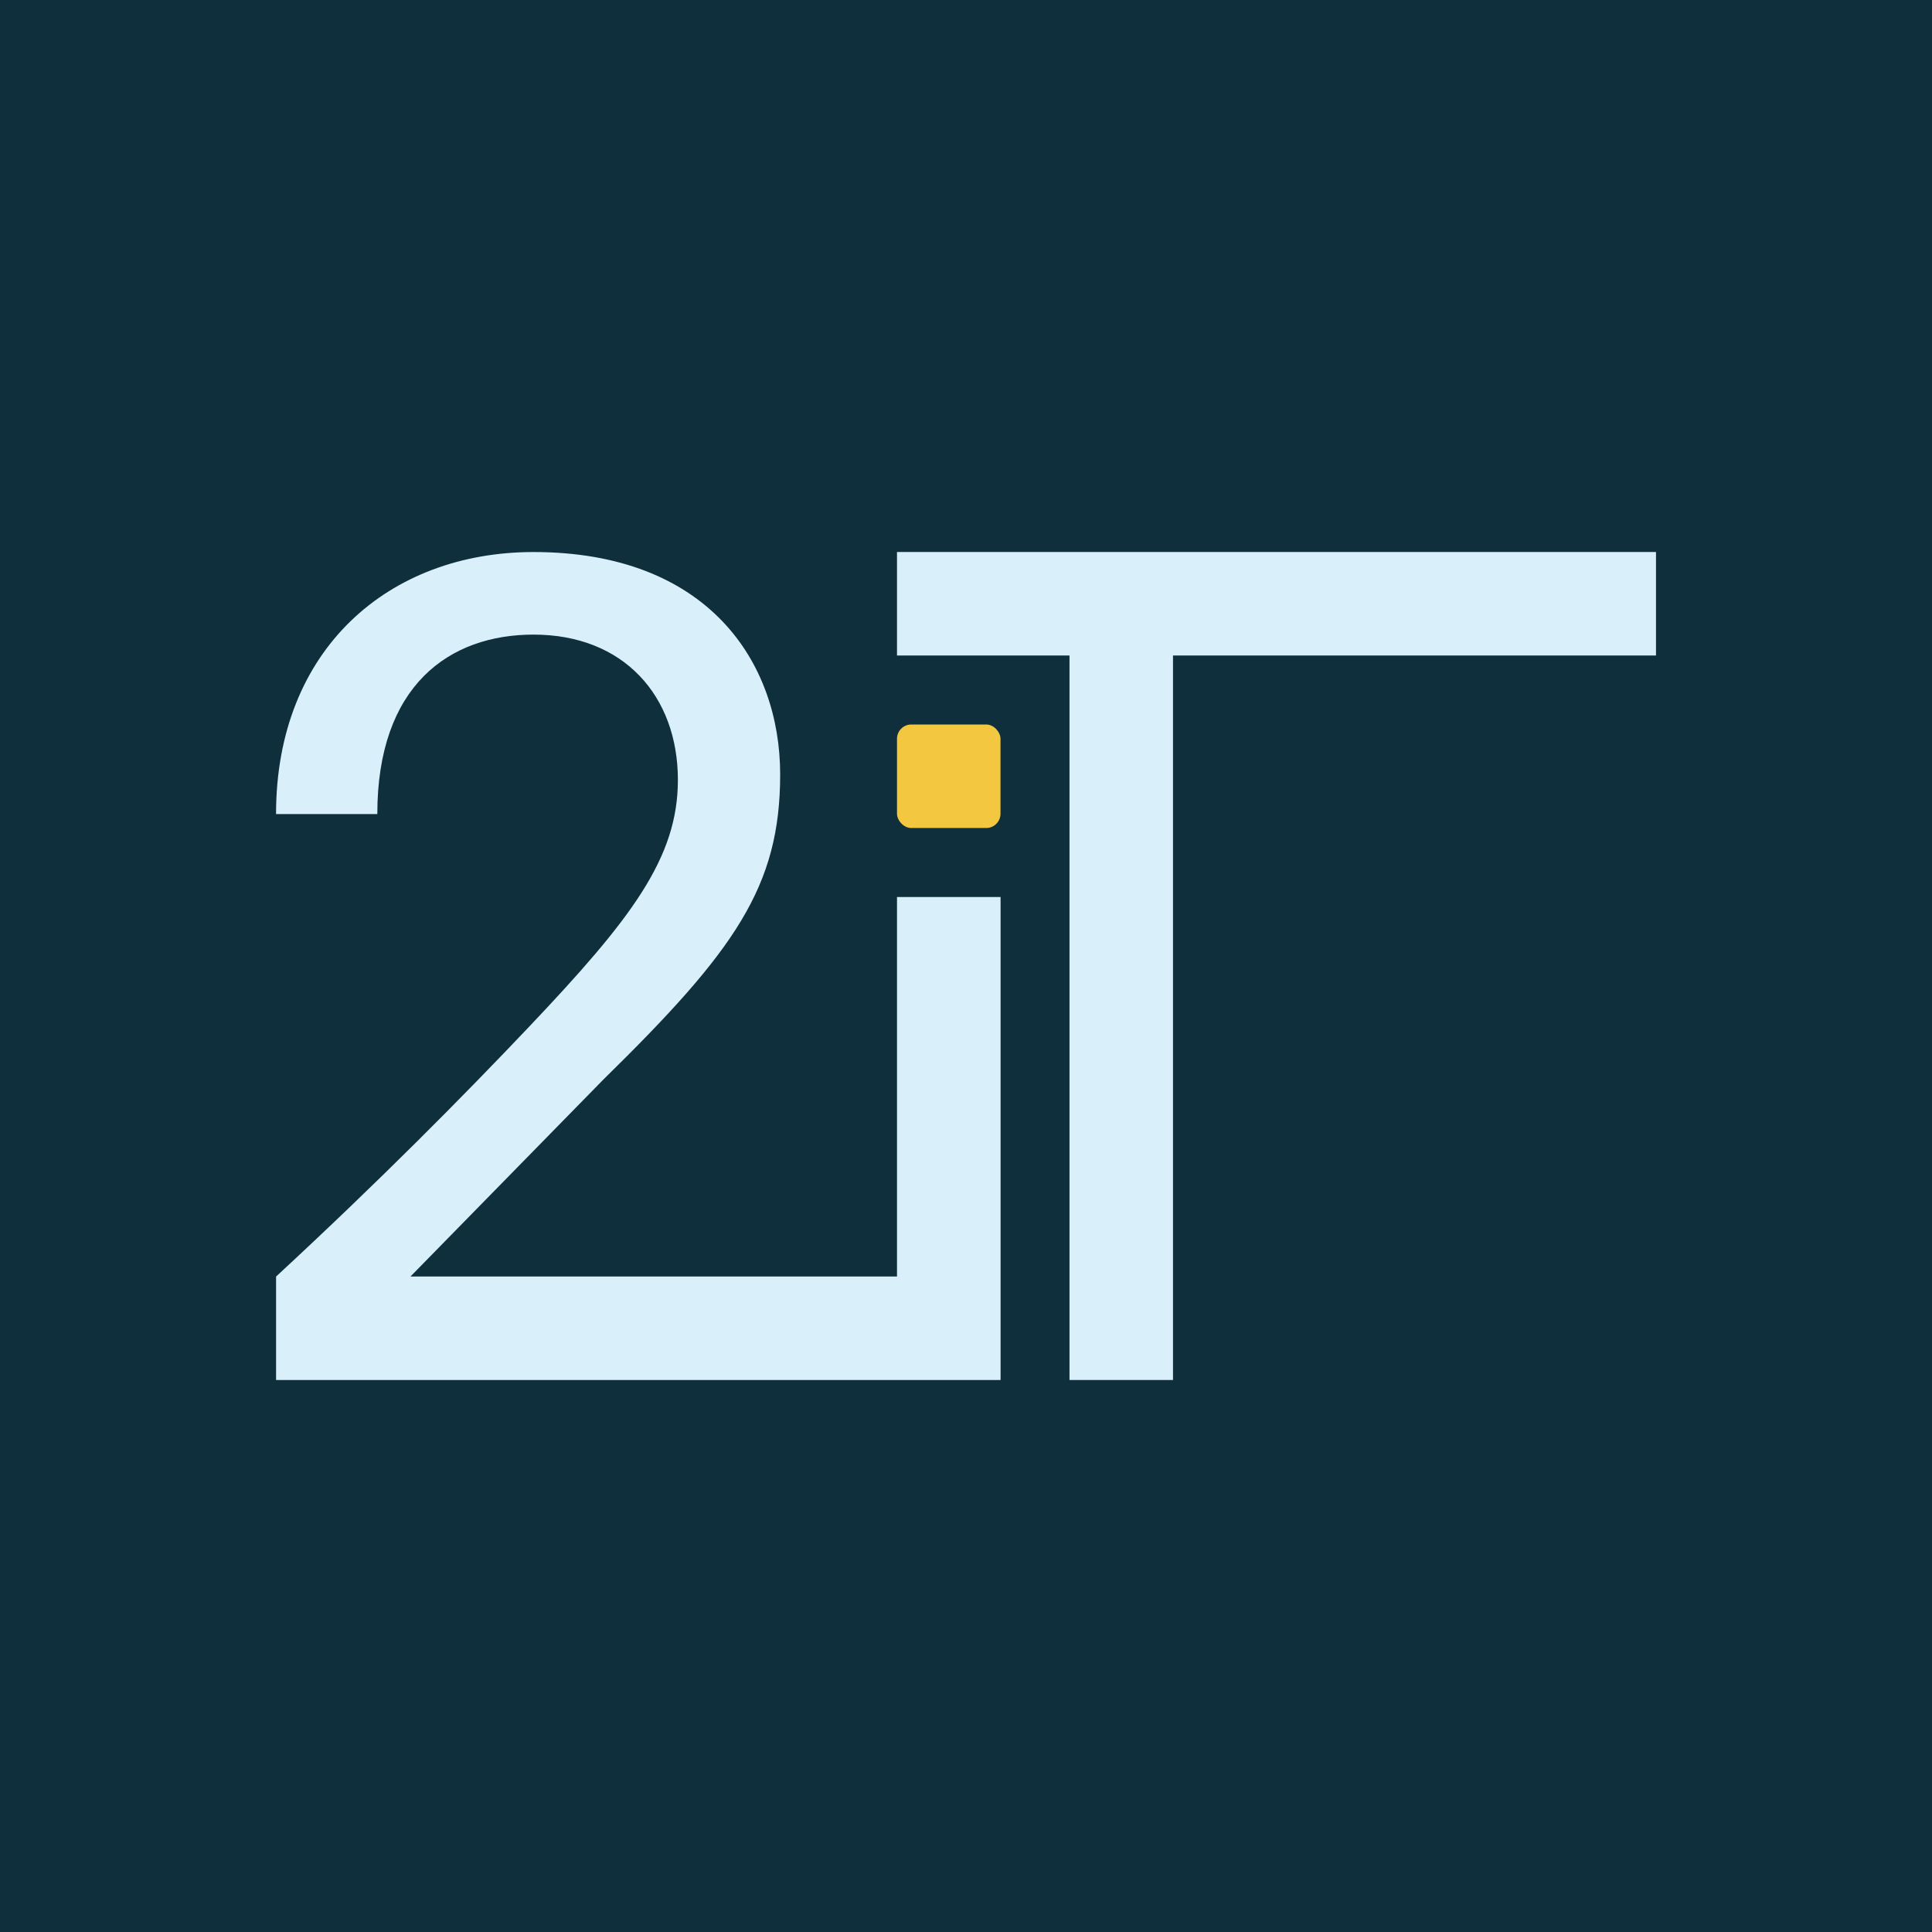 <?xml version="1.0" encoding="UTF-8"?>
<svg xmlns="http://www.w3.org/2000/svg" viewBox="0 0 504 504">
  <defs>
    <style>.cls-1{fill:#f4c740;}.cls-1,.cls-2,.cls-3{stroke-width:0px;}.cls-2{fill:#0f2f3d;}.cls-3{fill:#d9effa;}</style>
  </defs>
  <g id="_202410_fondo">
    <rect class="cls-2" x="-54" y="-12.96" width="594" height="543.96"/>
  </g>
  <g id="_202410_logo">
    <rect class="cls-1" x="234" y="189" width="27" height="27" rx="3.72" ry="3.72"/>
    <path class="cls-3" d="m432,144h-198v27h45v189h27v-189h126v-27Z"/>
    <path class="cls-3" d="m234,234v99c-40.53,0-81.05,0-121.58,0h0s-5.34,0-5.34,0h0c16.78-17.14,33.57-34.28,50.35-51.41,34.28-33.61,46.09-50.27,46.09-79.56s-18.83-58.02-64.35-58.02c-37.66,0-67.16,25.28-67.16,68.36h26.42c0-33.61,18.83-46.82,40.75-46.82,23.61,0,37.66,16.09,37.66,37.92,0,20.35-12.12,36.22-38.78,64.34-17.05,17.99-39.13,40.32-66.04,65.2v27h189v-126h-27Z"/>
  </g>
</svg>